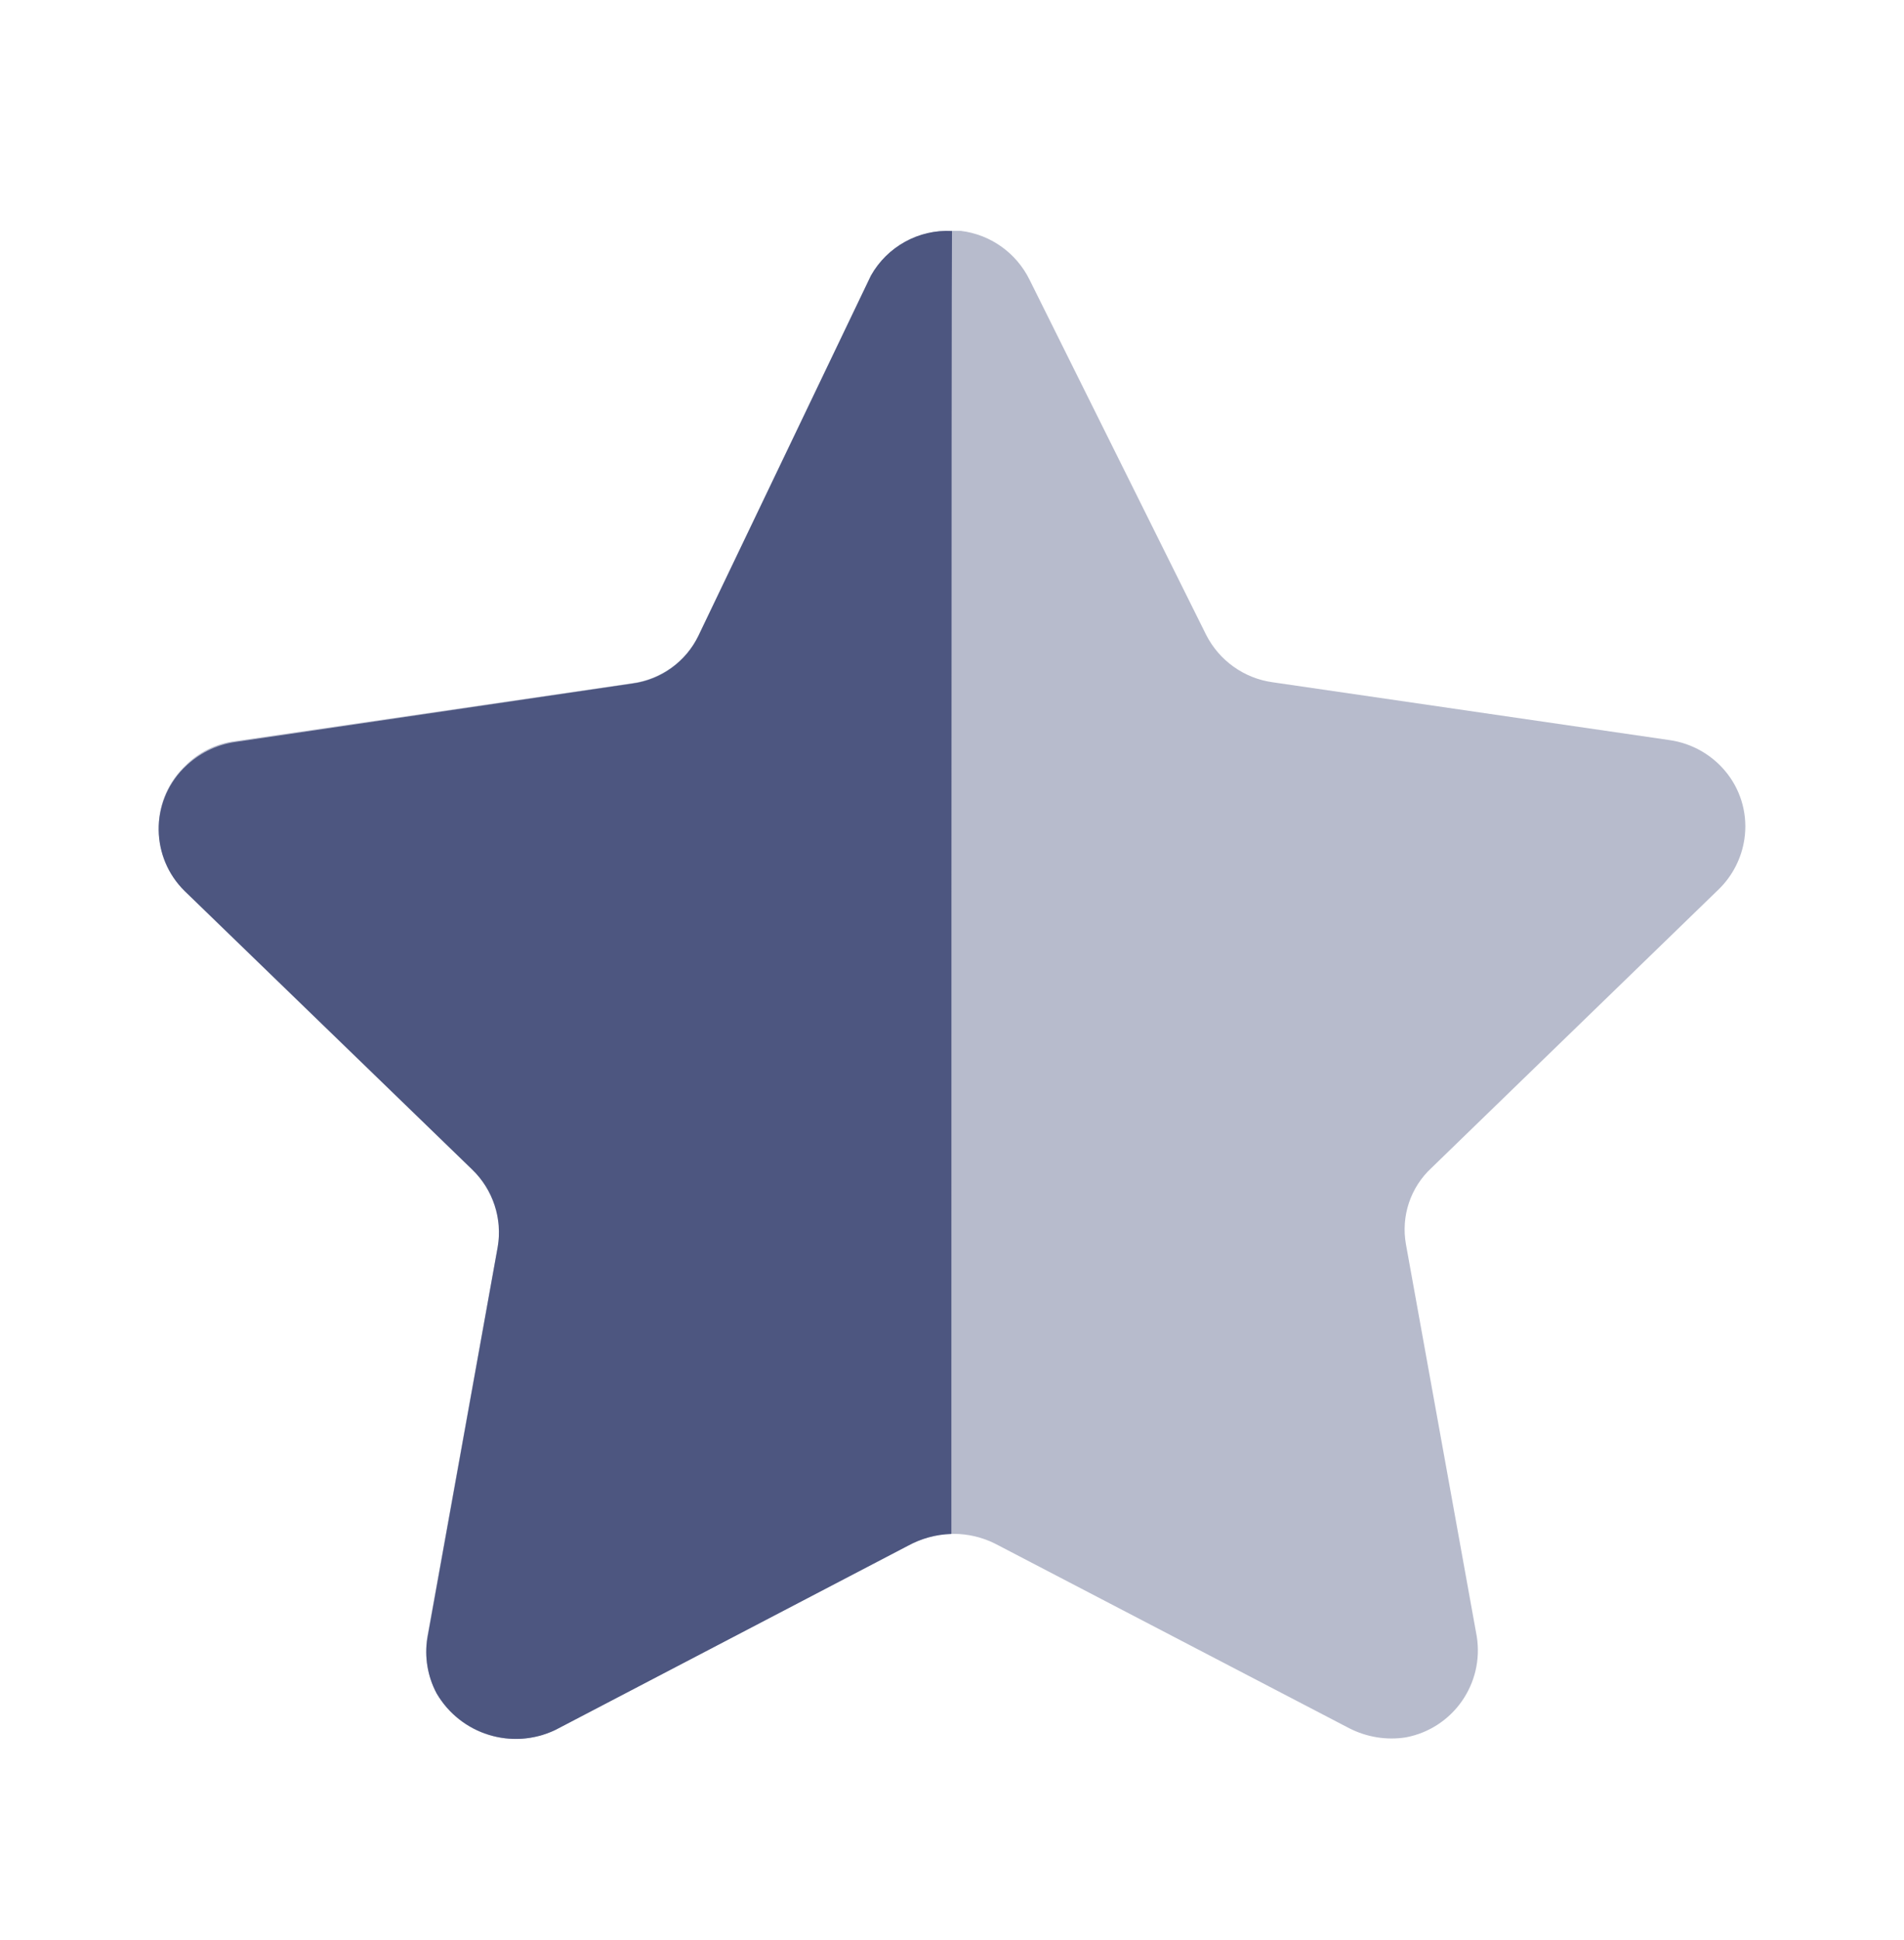 <svg width="54" height="55" viewBox="0 0 54 55" fill="none" xmlns="http://www.w3.org/2000/svg">
<path opacity="0.4" d="M29.197 7.925L34.206 17.992C34.575 18.721 35.28 19.228 36.092 19.34L47.345 20.979C48.002 21.071 48.598 21.418 49.001 21.947C49.399 22.469 49.57 23.131 49.474 23.782C49.395 24.322 49.141 24.822 48.751 25.204L40.598 33.108C40.001 33.66 39.731 34.477 39.875 35.276L41.883 46.388C42.096 47.729 41.208 48.995 39.875 49.249C39.326 49.337 38.764 49.244 38.268 48.992L28.231 43.763C27.486 43.387 26.606 43.387 25.861 43.763L15.824 48.992C14.591 49.647 13.063 49.202 12.377 47.986C12.122 47.502 12.032 46.95 12.116 46.412L14.123 35.298C14.267 34.502 13.995 33.68 13.4 33.128L5.247 25.229C4.277 24.293 4.248 22.751 5.182 21.78C5.202 21.76 5.225 21.738 5.247 21.715C5.634 21.321 6.143 21.071 6.692 21.006L17.944 19.365C18.754 19.25 19.459 18.748 19.83 18.014L24.66 7.925C25.09 7.06 25.981 6.522 26.948 6.545H27.25C28.089 6.646 28.821 7.166 29.197 7.925Z" fill="#4D5680"/>
<path d="M26.982 43.483C26.546 43.496 26.122 43.613 25.74 43.822L15.752 49.04C14.53 49.623 13.067 49.171 12.382 48.002C12.128 47.525 12.036 46.977 12.121 46.441L14.116 35.351C14.251 34.545 13.981 33.725 13.395 33.158L5.238 25.261C4.27 24.312 4.252 22.756 5.2 21.786C5.213 21.772 5.224 21.761 5.238 21.75C5.624 21.367 6.123 21.115 6.66 21.036L17.922 19.379C18.737 19.275 19.445 18.766 19.804 18.028L24.7 7.811C25.165 6.987 26.056 6.496 27 6.548C26.982 7.216 26.982 43.028 26.982 43.483Z" fill="#4D5680"/>
</svg>
